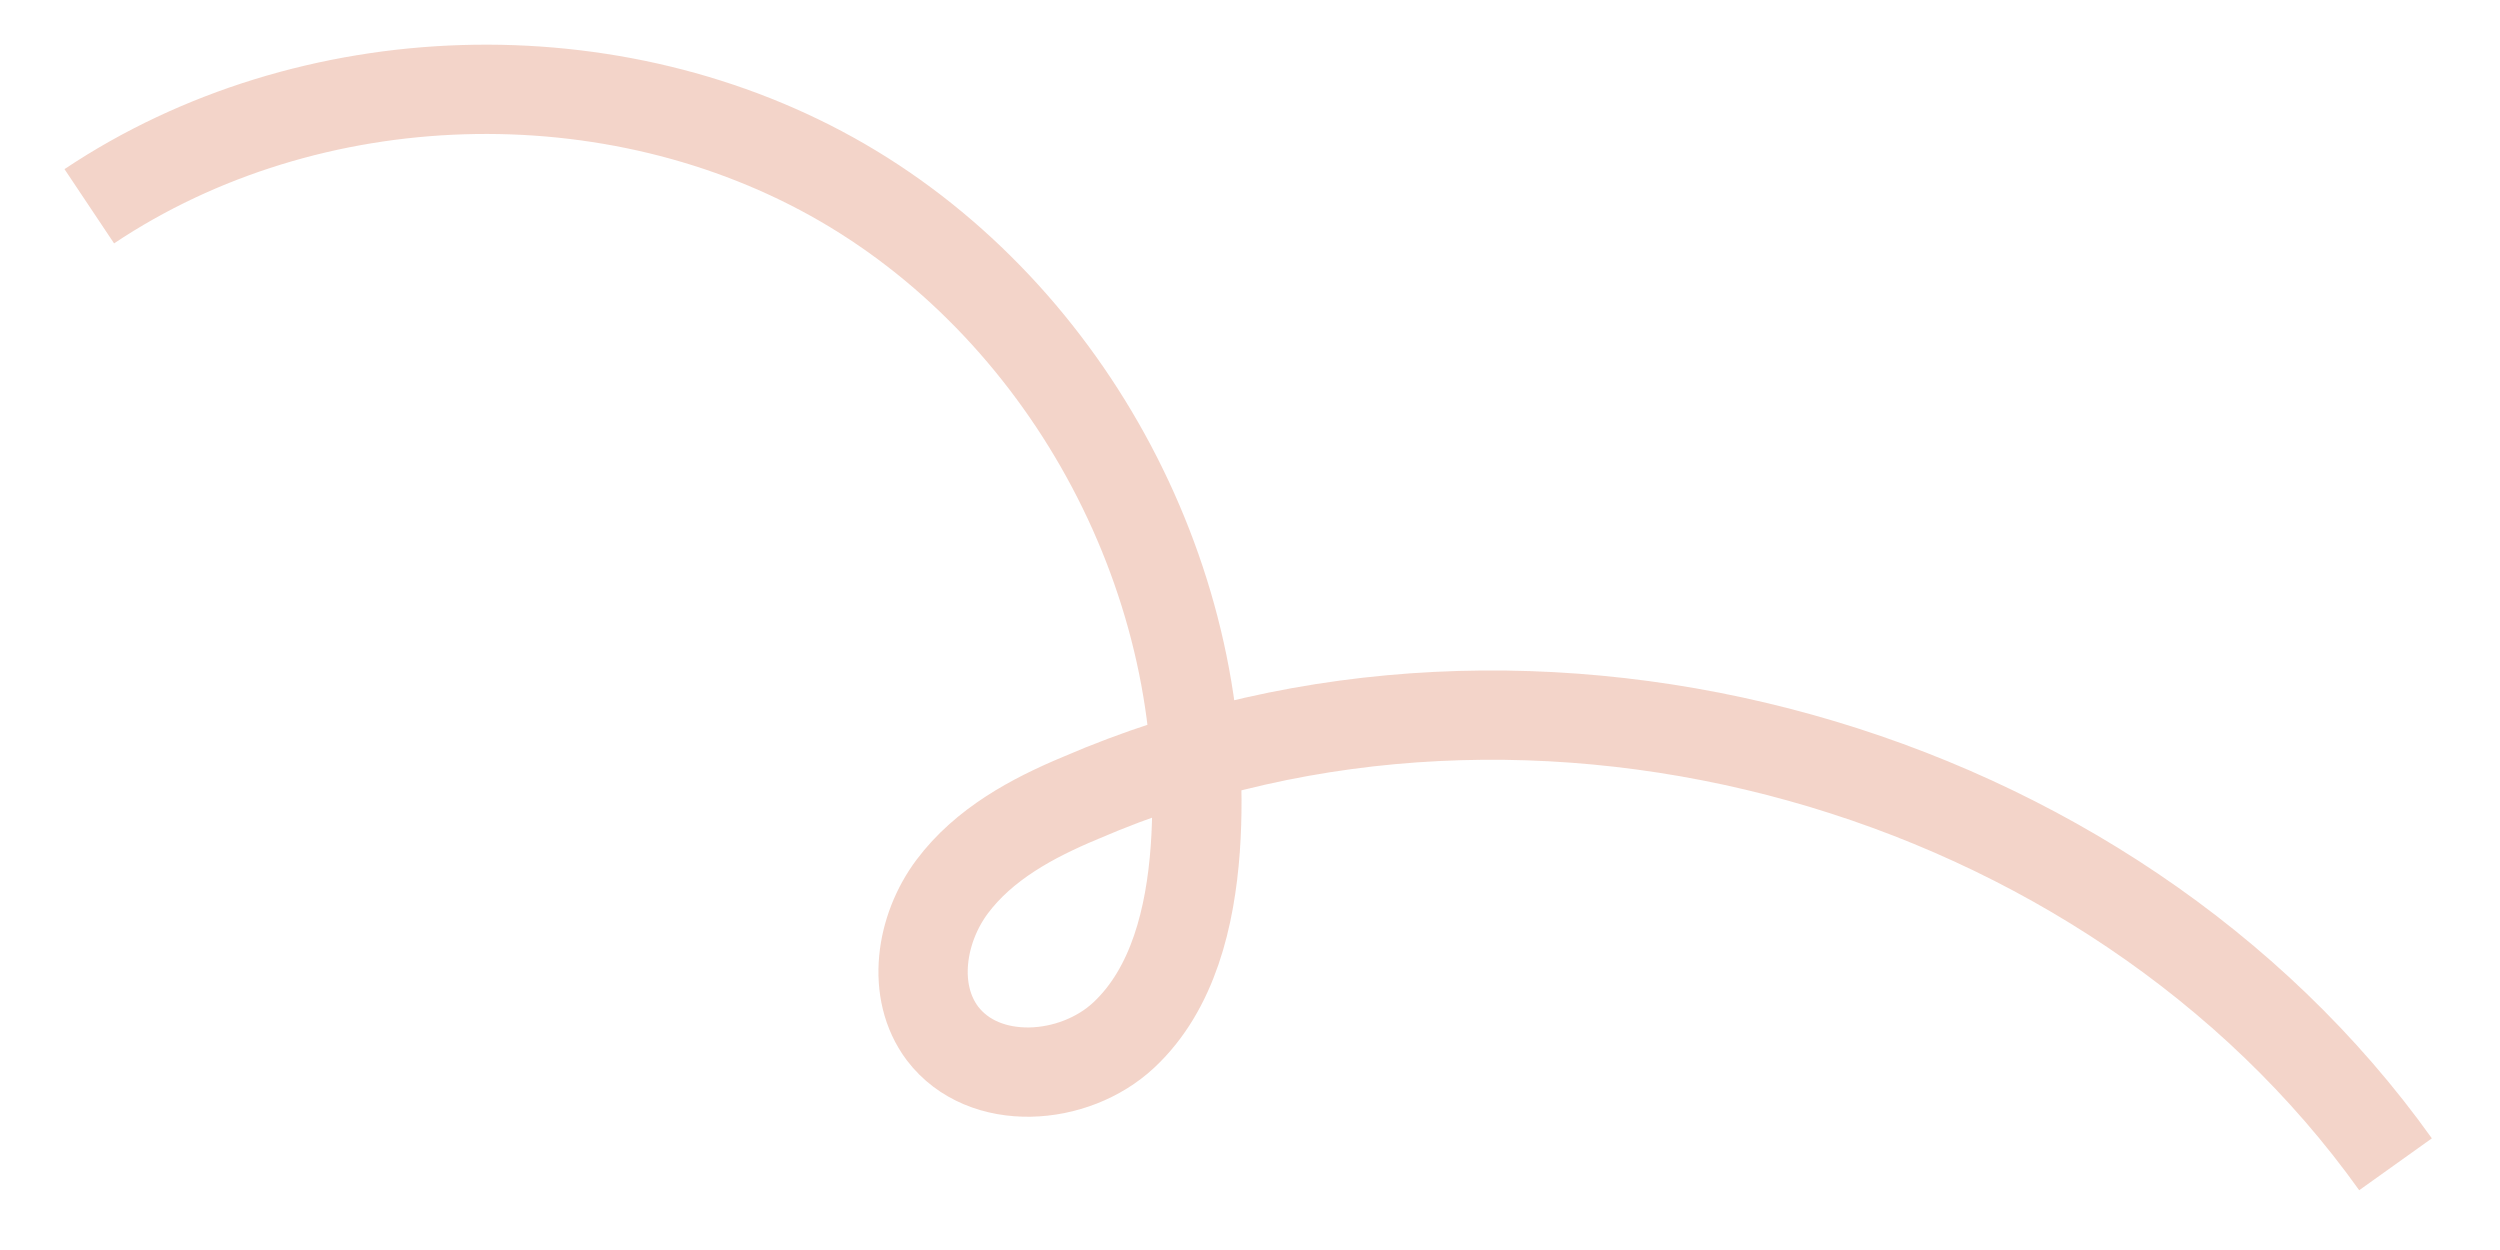 <?xml version="1.0" encoding="UTF-8"?> <svg xmlns="http://www.w3.org/2000/svg" width="28" height="14" viewBox="0 0 28 14" fill="none"><path d="M1 2.31C3.466 0.663 6.879 0.563 9.437 2.046C11.994 3.53 13.596 6.551 13.387 9.509C13.332 10.265 13.141 11.075 12.586 11.593C12.031 12.112 11.021 12.185 10.556 11.575C10.201 11.102 10.311 10.401 10.666 9.928C11.021 9.455 11.558 9.163 12.104 8.936C17.164 6.751 23.626 8.554 26.83 13.04" stroke="#E7A48C" stroke-opacity="0.47" stroke-miterlimit="10"></path></svg> 